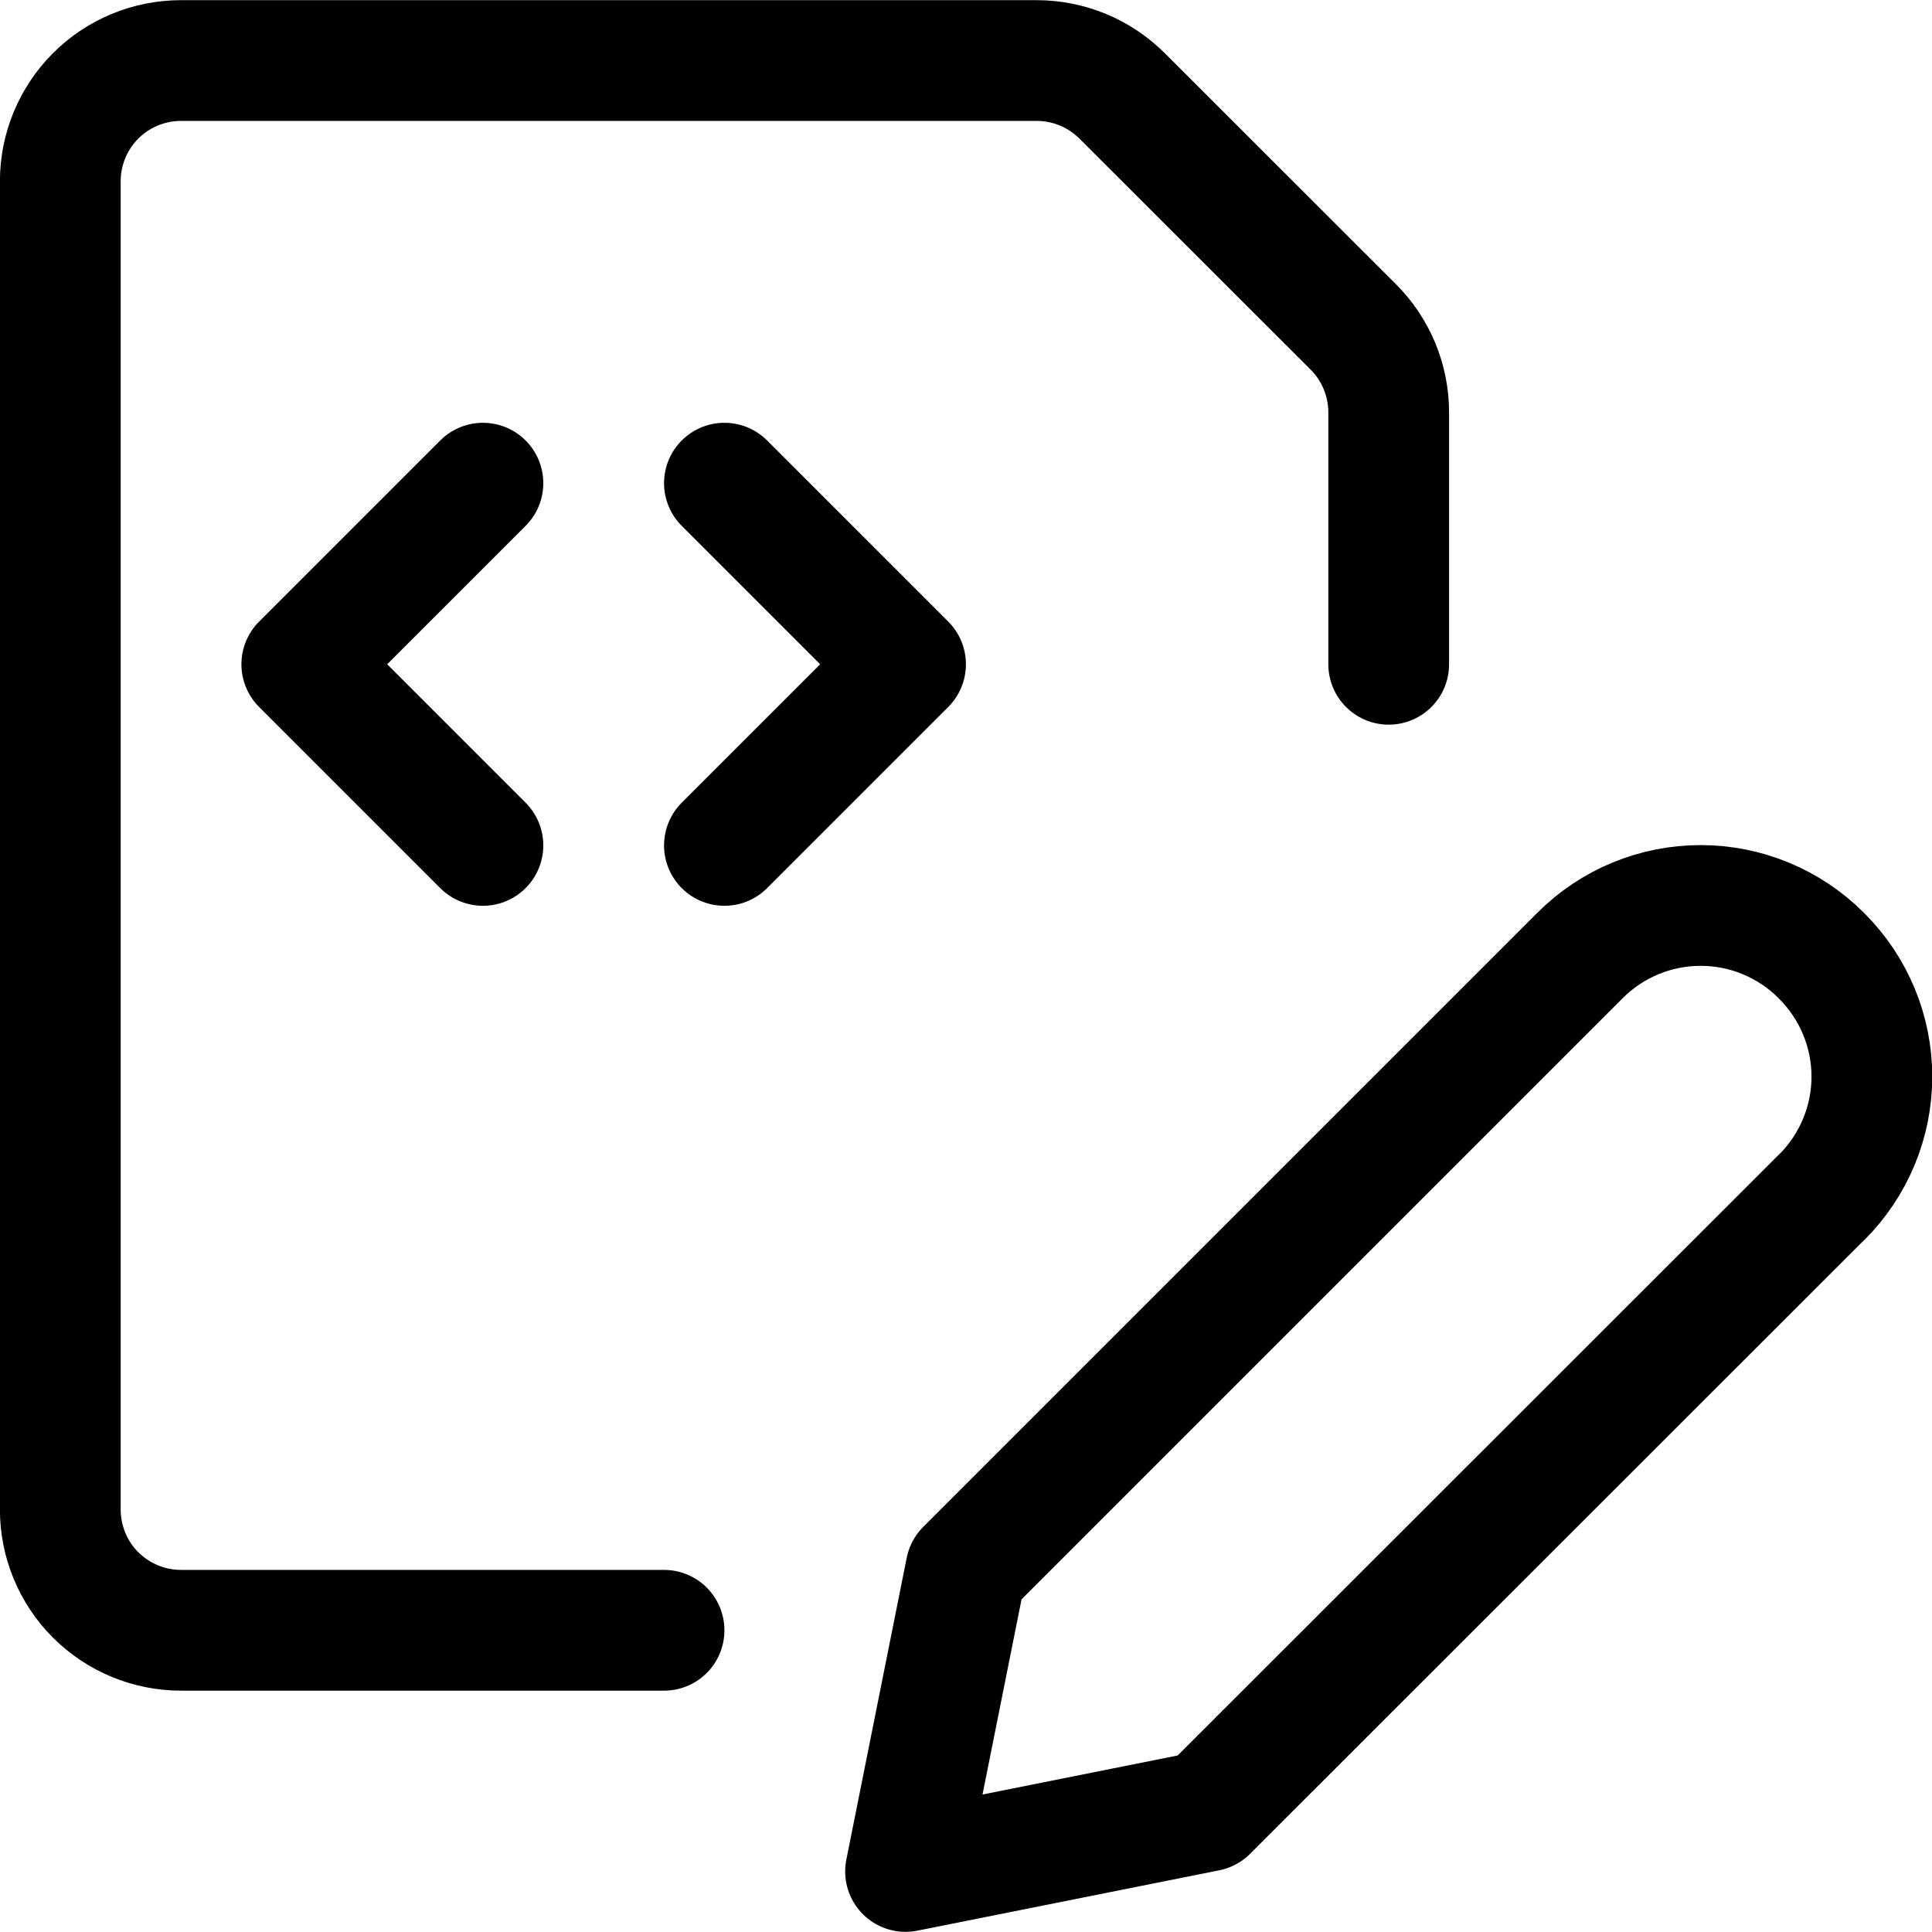 <svg xmlns="http://www.w3.org/2000/svg" fill="none" viewBox="0 0 24 24" id="File-Code-Edit-1--Streamline-Ultimate"><desc>File Code Edit 1 Streamline Icon: https://streamlinehq.com</desc><path stroke="#000000" stroke-linecap="round" stroke-linejoin="round" d="m22.63 14.871 -7.631 7.627 -3.75 0.75 0.75 -3.75 7.631 -7.631c0.397 -0.397 0.935 -0.619 1.496 -0.619 0.561 0 1.099 0.223 1.496 0.619l0.009 0.009c0.197 0.197 0.353 0.43 0.46 0.687 0.107 0.257 0.162 0.532 0.162 0.811s-0.055 0.554 -0.162 0.811c-0.107 0.257 -0.263 0.49 -0.46 0.687Z" stroke-width="1.5"></path><path stroke="#000000" stroke-linecap="round" stroke-linejoin="round" d="M8.249 20.252h-6c-0.398 0 -0.779 -0.158 -1.061 -0.439 -0.281 -0.281 -0.439 -0.663 -0.439 -1.061V2.252c0 -0.398 0.158 -0.779 0.439 -1.061 0.281 -0.281 0.663 -0.439 1.061 -0.439H12.878c0.197 -0 0.392 0.039 0.574 0.114 0.182 0.075 0.347 0.186 0.487 0.325l2.873 2.871c0.139 0.139 0.25 0.305 0.325 0.487 0.075 0.182 0.114 0.377 0.114 0.574v3.129" stroke-width="1.5"></path><path stroke="#000000" stroke-linecap="round" stroke-linejoin="round" d="m8.999 6.002 2.25 2.25L8.999 10.502" stroke-width="1.5"></path><path stroke="#000000" stroke-linecap="round" stroke-linejoin="round" d="m5.999 6.002 -2.25 2.25 2.25 2.25" stroke-width="1.5"></path></svg>